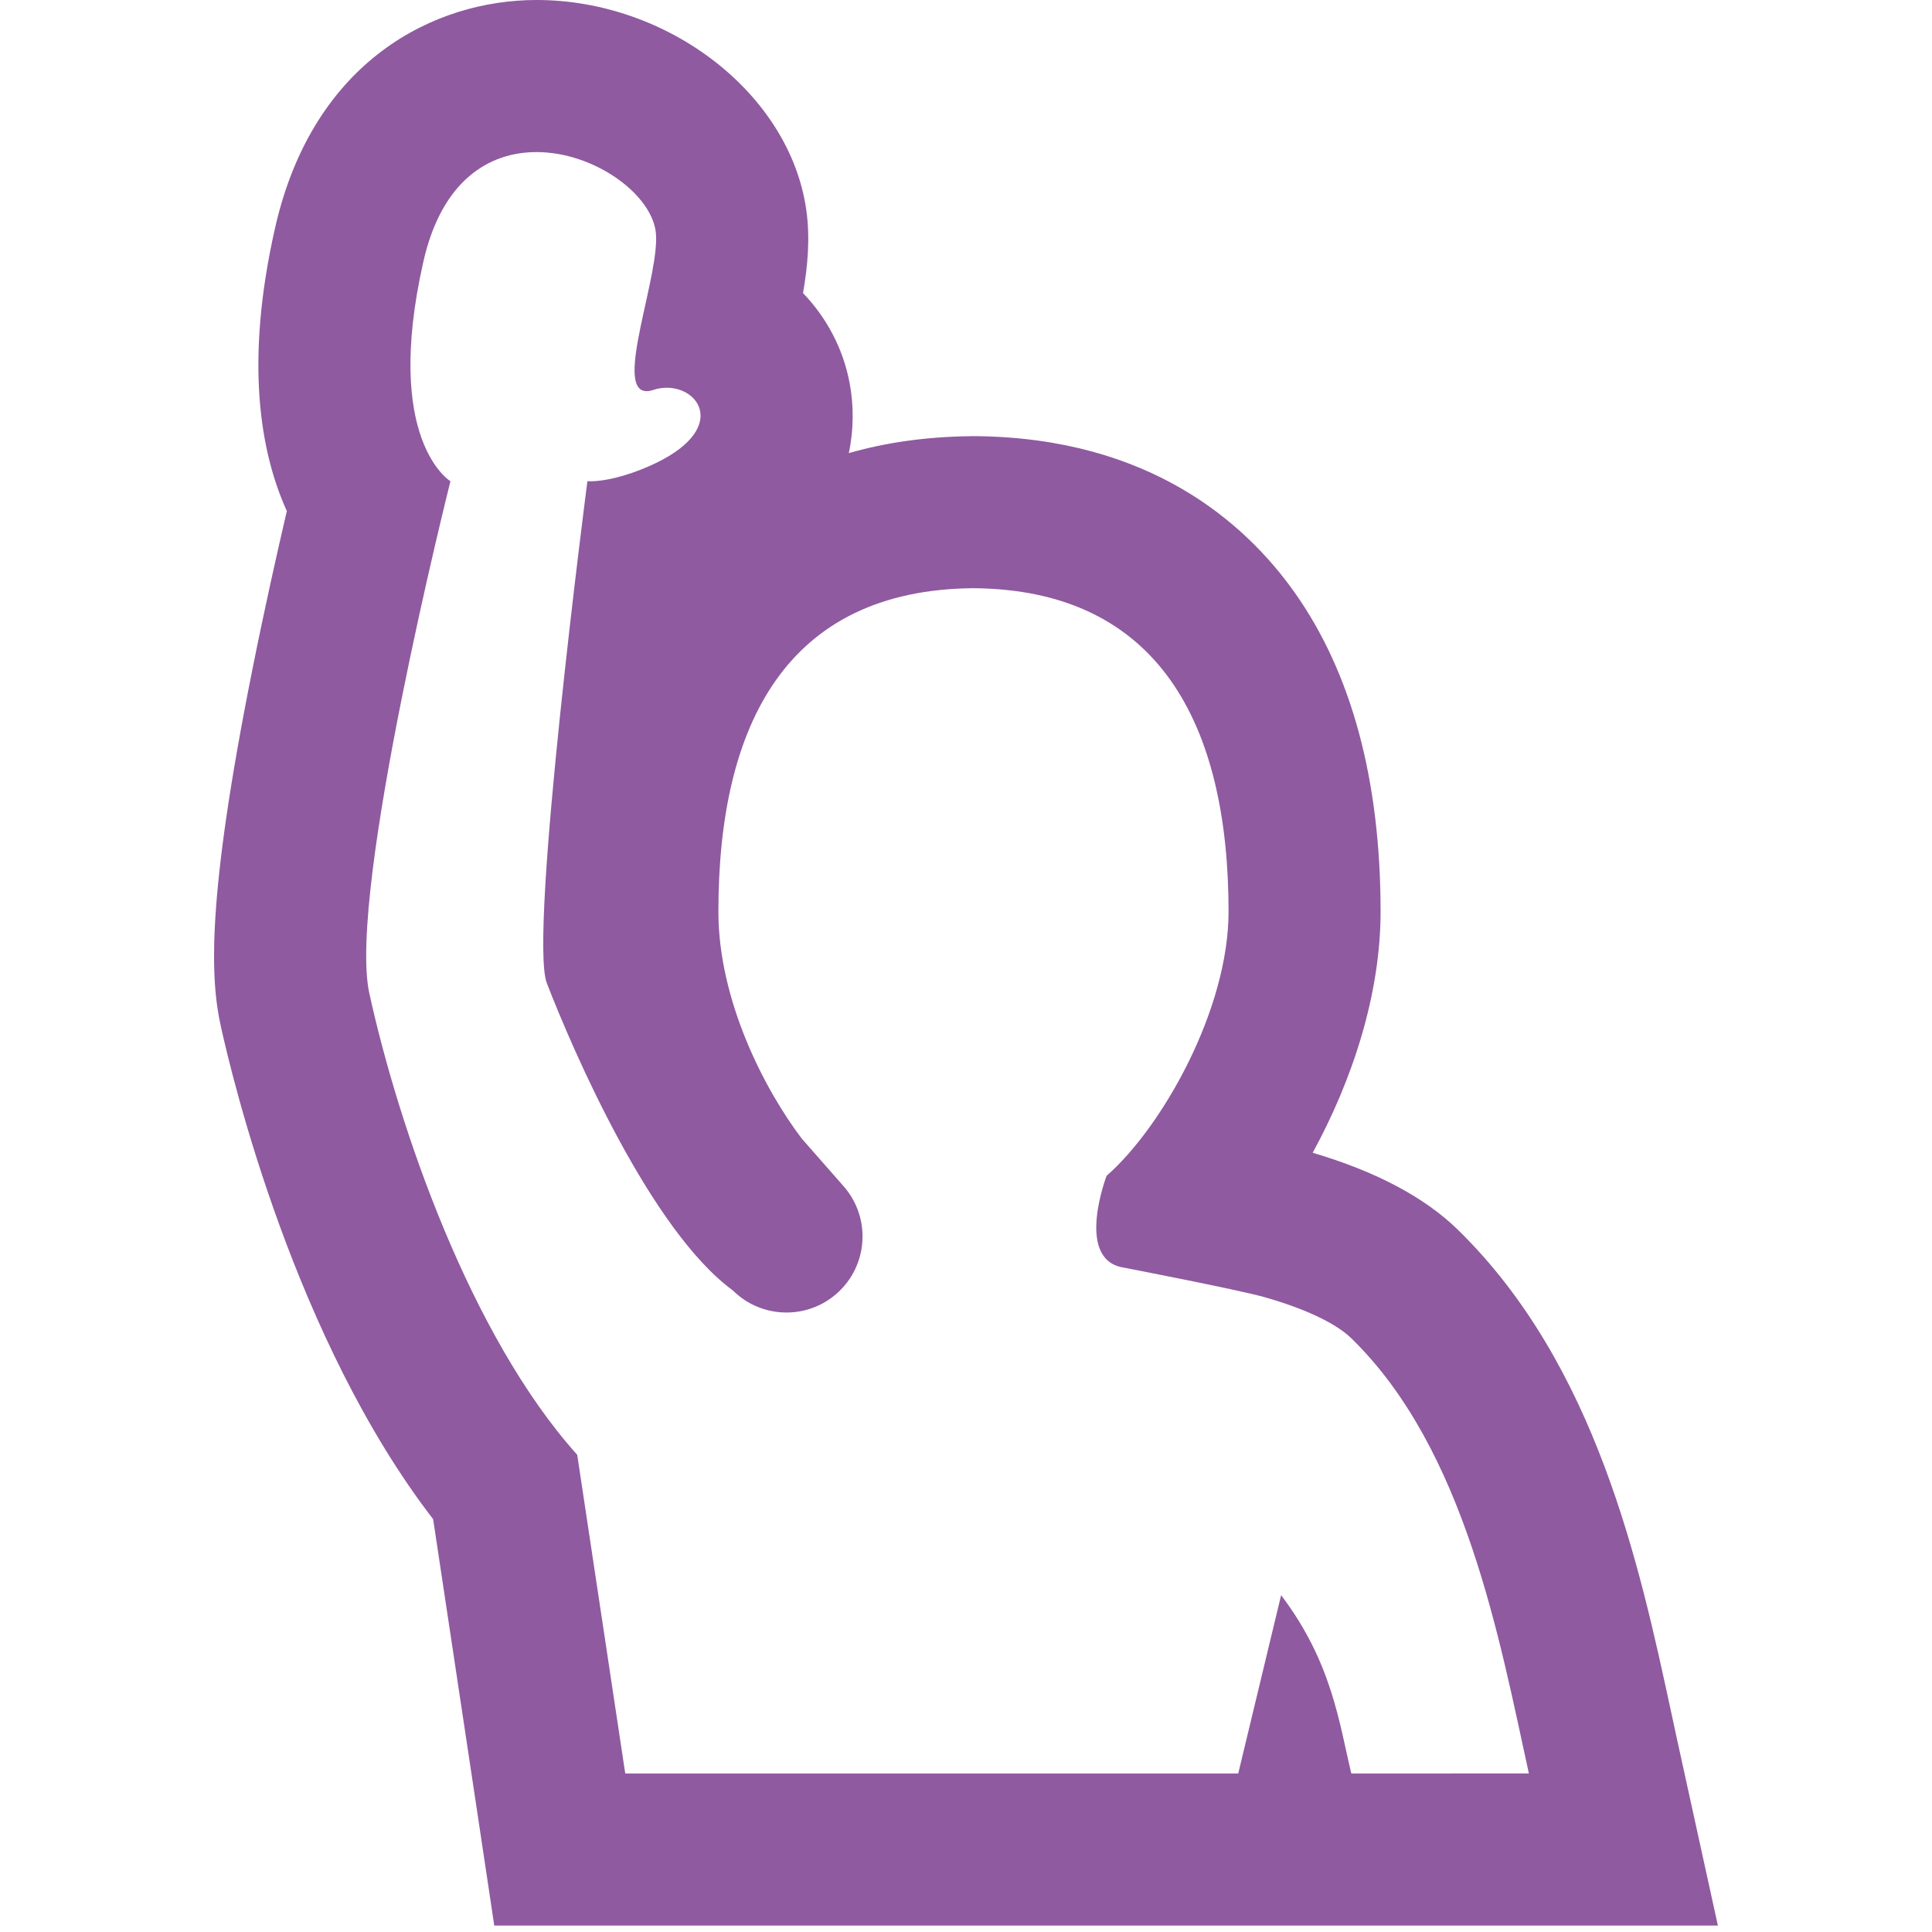 <?xml version="1.0" encoding="utf-8"?>
<!-- Generator: Adobe Illustrator 17.0.0, SVG Export Plug-In . SVG Version: 6.00 Build 0)  -->
<!DOCTYPE svg PUBLIC "-//W3C//DTD SVG 1.1//EN" "http://www.w3.org/Graphics/SVG/1.1/DTD/svg11.dtd">
<svg version="1.1" id="Calque_1" xmlns="http://www.w3.org/2000/svg" xmlns:xlink="http://www.w3.org/1999/xlink" x="0px" y="0px"
	 width="34.515px" height="34.515px" viewBox="0 0 34.515 34.515" enable-background="new 0 0 34.515 34.515" xml:space="preserve">
<title>closure</title>
<path fill="#8F5AA0" d="M29.966,31.1c-0.036-0.166-0.074-0.338-0.111-0.514c-0.565-2.619-1.337-6.207-3.817-8.623
	c-0.593-0.577-1.462-1.037-2.587-1.369c0.709-1.297,1.213-2.832,1.213-4.307c0-2.349-0.518-4.269-1.54-5.709
	c-0.89-1.253-2.597-2.751-5.679-2.786V7.792h-0.11v0.001c-0.817,0.009-1.537,0.12-2.171,0.302c0.092-0.436,0.088-0.867,0.013-1.26
	c-0.118-0.617-0.414-1.165-0.831-1.599c0.085-0.49,0.13-0.989,0.057-1.494C14.106,1.678,11.945,0,9.584,0
	C7.772,0,5.594,1.07,4.914,4.072C4.376,6.448,4.64,8.06,5.124,9.13c-0.172,0.74-0.4,1.751-0.615,2.83
	c-0.825,4.124-0.749,5.534-0.565,6.369c0.21,0.956,1.326,5.609,3.794,8.811c0.174,1.153,0.512,3.398,0.745,4.947L8.83,34.4h2.34
	h10.951h2.141h3.05h3.378L29.966,31.1z M24.141,31.683c-0.216-0.898-0.346-1.989-1.254-3.185l-0.766,3.185H11.17
	c-0.326-2.167-0.858-5.693-0.858-5.693c-1.911-2.129-3.19-5.856-3.714-8.244c-0.397-1.812,1.449-9.149,1.449-9.149
	S6.839,7.874,7.564,4.672c0.329-1.452,1.175-1.955,2.02-1.955c1.018,0,2.031,0.731,2.129,1.411c0.105,0.731-0.766,2.86-0.161,2.86
	c0.035,0,0.074-0.007,0.119-0.022c0.081-0.026,0.162-0.039,0.241-0.039c0.649,0,1.11,0.839-0.452,1.458
	c-0.482,0.191-0.793,0.213-0.912,0.213c-0.036,0-0.054-0.002-0.054-0.002s-1.056,8.113-0.725,8.968
	c0.473,1.224,1.863,4.426,3.328,5.493h-0.001c0.262,0.259,0.608,0.391,0.955,0.391c0.319,0,0.638-0.111,0.896-0.338
	c0.564-0.495,0.619-1.354,0.124-1.918l-0.739-0.841l0,0.001c-0.662-0.867-1.498-2.468-1.498-4.066c0-3.351,1.224-5.751,4.557-5.778
	c-0.018,0-0.036,0-0.055,0h0.11c-0.019,0-0.037,0-0.055,0c3.307,0.026,4.557,2.427,4.557,5.778c0,1.753-1.187,3.851-2.179,4.72
	c0,0-0.555,1.45,0.261,1.631c0,0,2.066,0.397,2.558,0.536c0.67,0.189,1.258,0.448,1.554,0.736c2.038,1.985,2.647,5.385,3.171,7.773
	L24.141,31.683L24.141,31.683z"/>
</svg>
